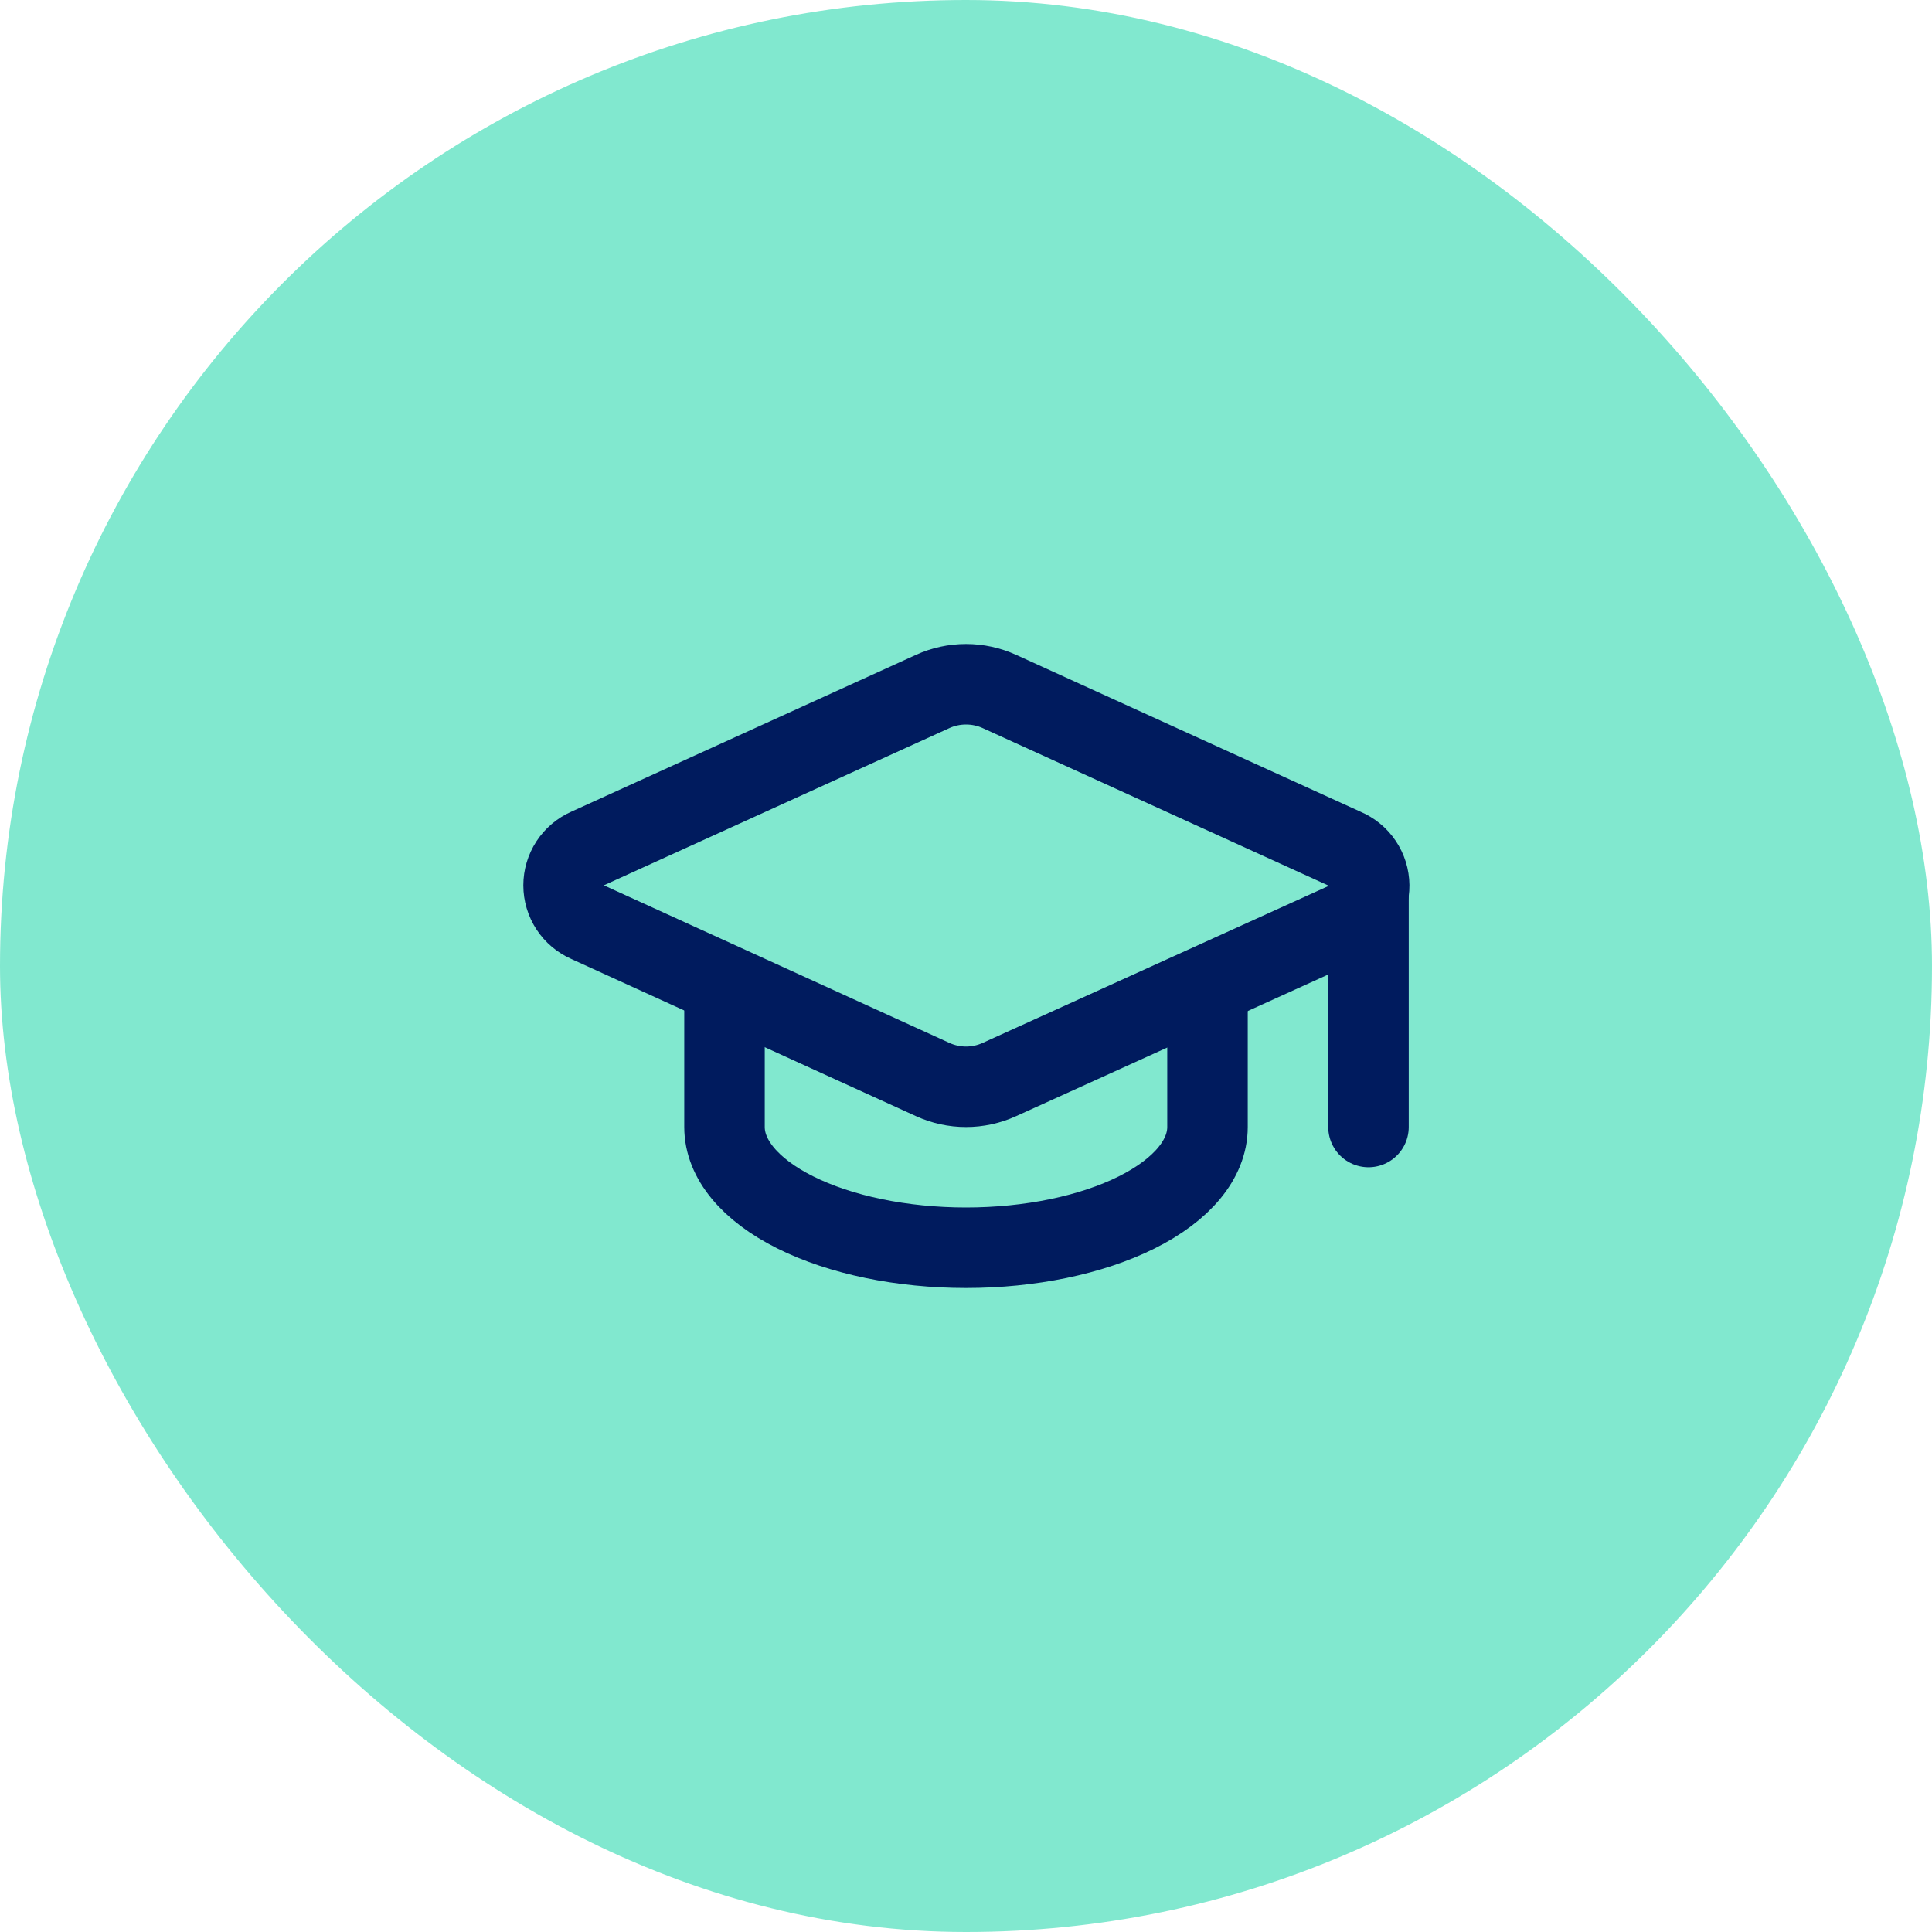 <svg width="48" height="48" viewBox="0 0 48 48" fill="none" xmlns="http://www.w3.org/2000/svg">
<rect width="48" height="48" rx="24" fill="#05D3A1" fill-opacity="0.5"/>
<path d="M33.421 22.922C33.6 22.843 33.752 22.714 33.858 22.549C33.964 22.385 34.019 22.193 34.017 21.997C34.015 21.801 33.956 21.611 33.846 21.448C33.737 21.286 33.582 21.16 33.402 21.084L24.831 17.18C24.57 17.061 24.287 17 24.001 17C23.714 17 23.431 17.061 23.171 17.18L14.601 21.08C14.423 21.158 14.271 21.287 14.165 21.449C14.059 21.612 14.002 21.802 14.002 21.996C14.002 22.191 14.059 22.381 14.165 22.544C14.271 22.706 14.423 22.834 14.601 22.912L23.171 26.82C23.431 26.939 23.714 27.001 24.001 27.001C24.287 27.001 24.57 26.939 24.831 26.82L33.421 22.922Z" stroke="#001B5E" stroke-width="2" stroke-linecap="round" stroke-linejoin="round"/>
<path d="M34 22V28" stroke="#001B5E" stroke-width="2" stroke-linecap="round" stroke-linejoin="round"/>
<path d="M18 24.5V28C18 28.796 18.632 29.559 19.757 30.121C20.883 30.684 22.409 31 24 31C25.591 31 27.117 30.684 28.243 30.121C29.368 29.559 30 28.796 30 28V24.5" stroke="#001B5E" stroke-width="2" stroke-linecap="round" stroke-linejoin="round"/>
</svg>

